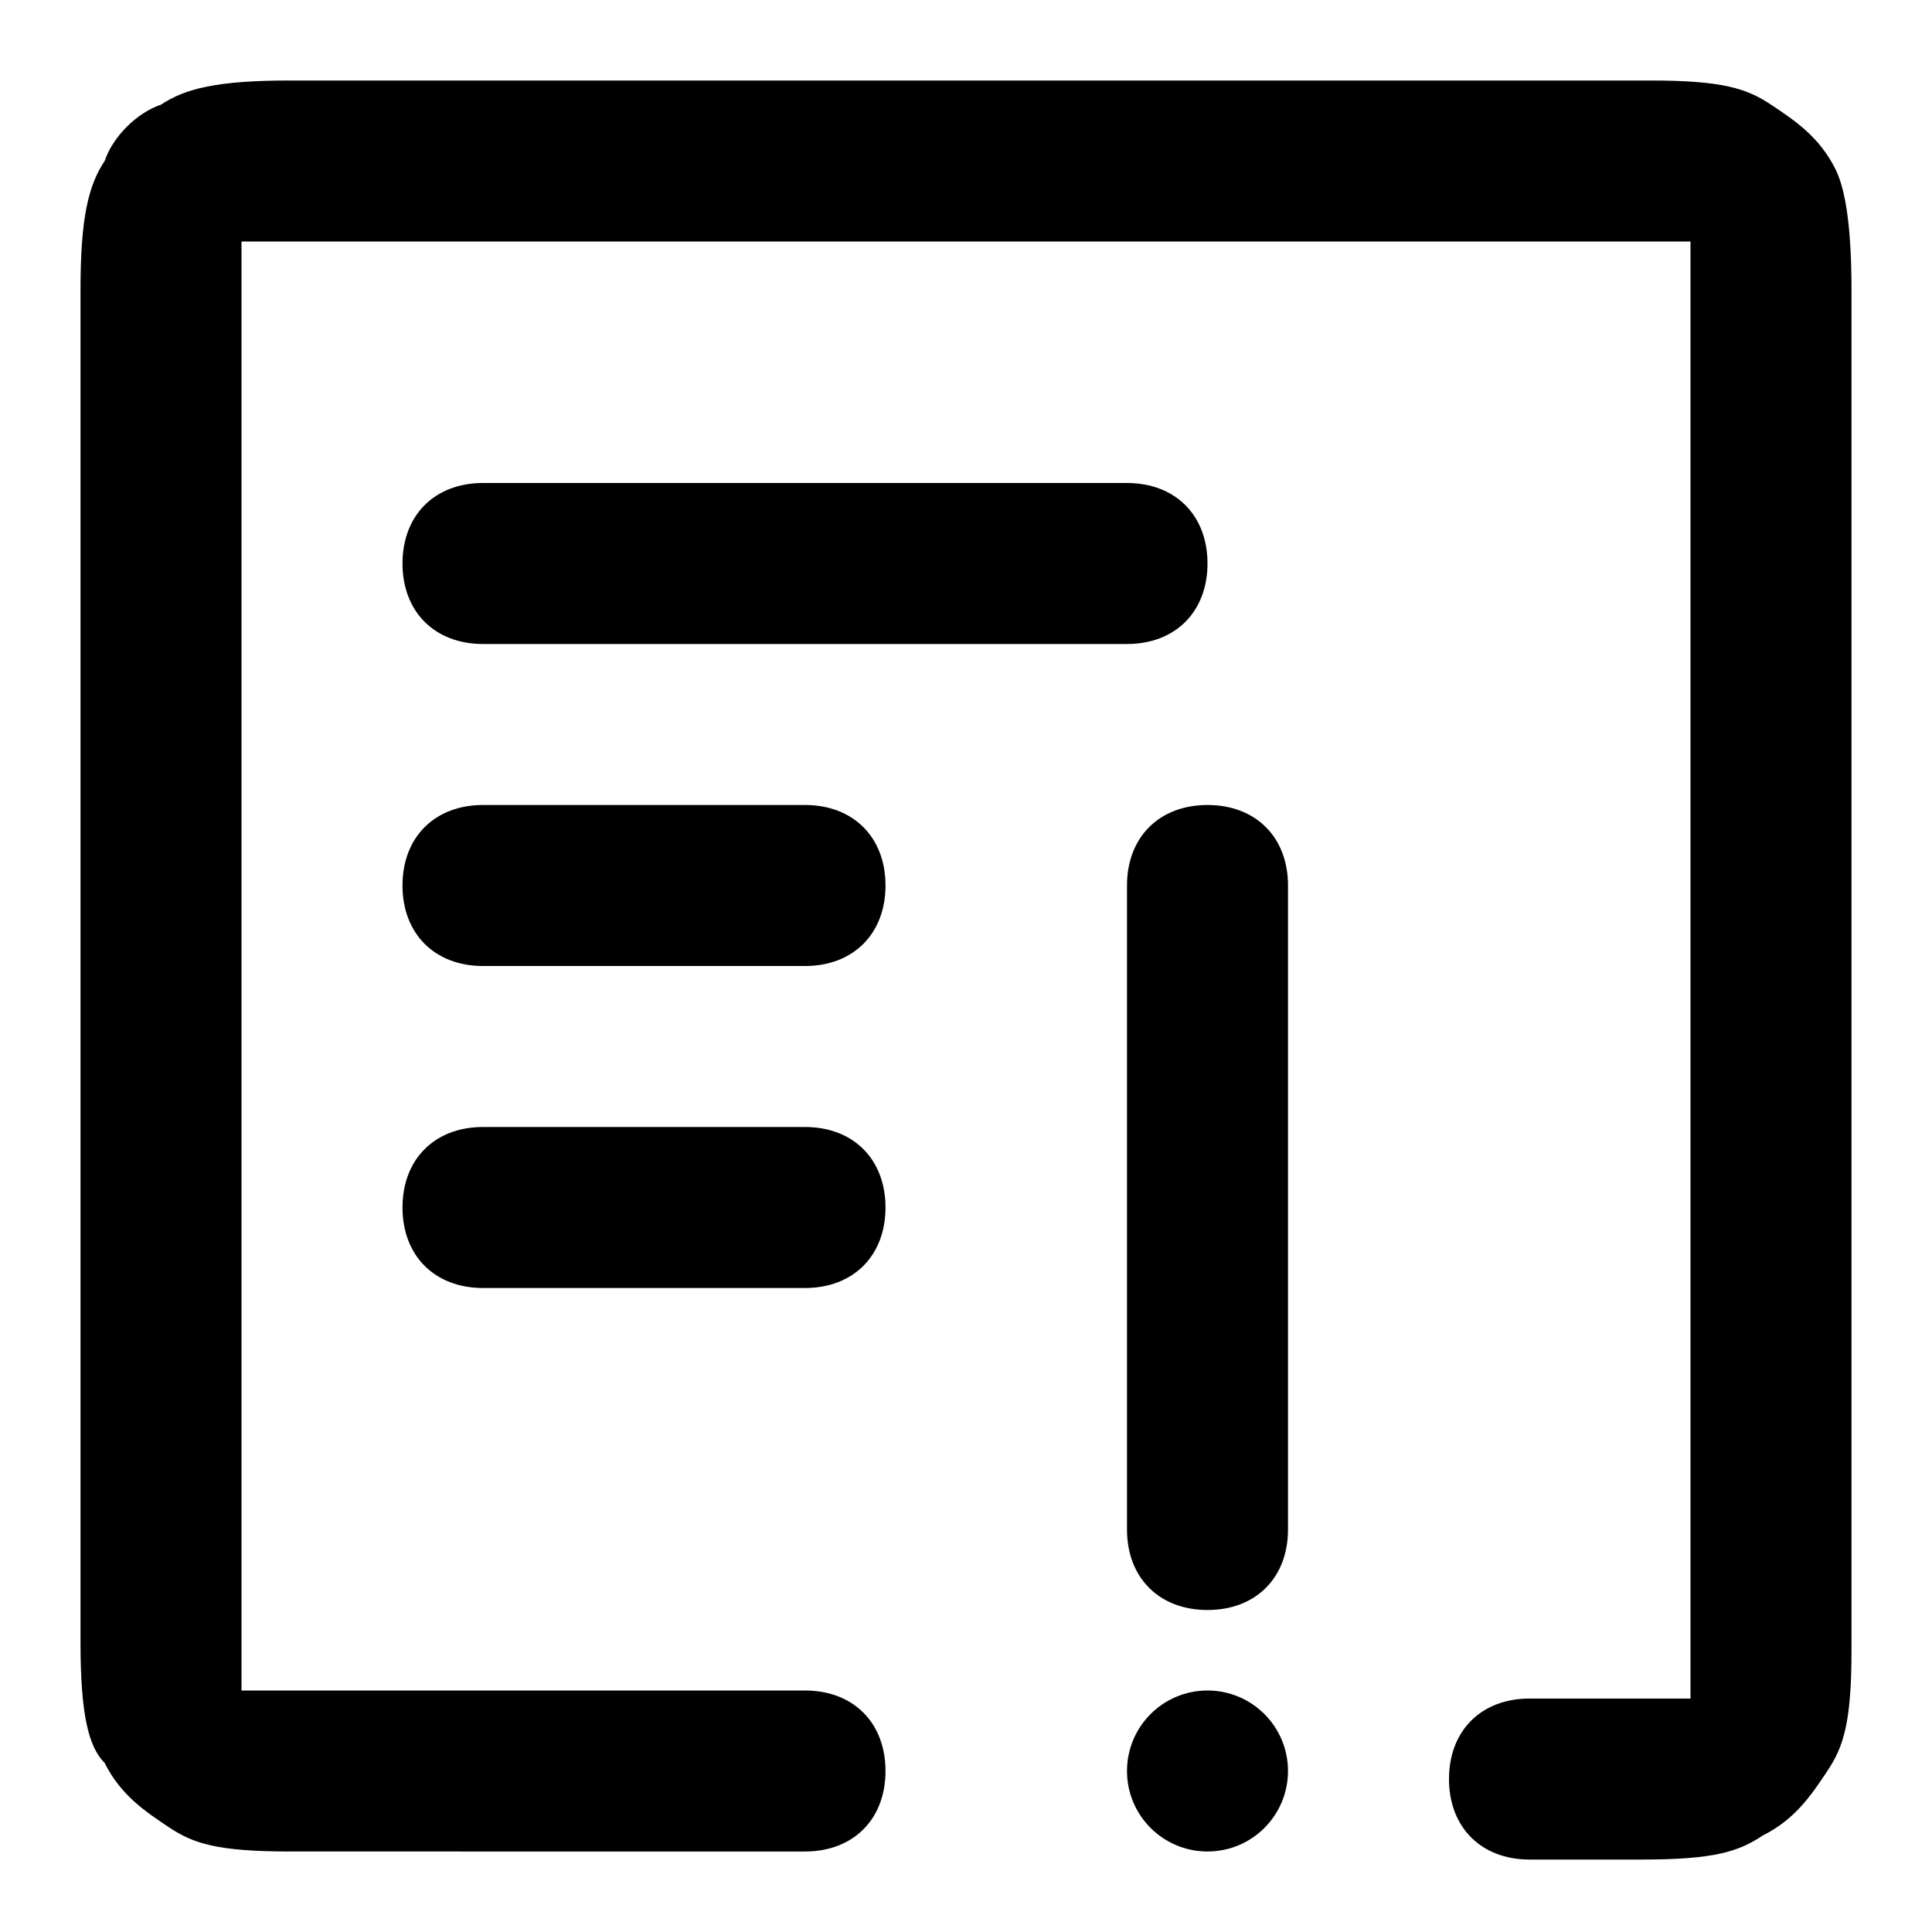 <?xml version="1.0" encoding="utf-8"?>
<svg version="1.1" id="Layer_1" xmlns="http://www.w3.org/2000/svg"
	xmlns:xlink="http://www.w3.org/1999/xlink" x="0px" y="0px"
	viewBox="0 0 24 24" xml:space="preserve">
<g id="Icon">
	<g id="UI-icons-英文名" transform="translate(-517, -1313)">
		<g id="网站通用图标" transform="translate(100, 1136)">
			<g id="exception" transform="translate(416, 176)">
				<path id="Combined-Shape" class="st0" d="M11,22c0.6,0,1,0.4,1,1s-0.4,1-1,1H4.6c-0.9,0-1.2-0.1-1.5-0.3
					c-0.3-0.2-0.6-0.4-0.8-0.8C2.1,22.7,2,22.3,2,21.4V4.6C2,3.7,2.1,3.3,2.3,3C2.4,2.7,2.7,2.4,3,2.3C3.3,2.1,3.7,2,4.6,2h16.9
					c0.9,0,1.2,0.1,1.5,0.3c0.3,0.2,0.6,0.4,0.8,0.8C23.9,3.3,24,3.7,24,4.6v16.9c0,0.9-0.1,1.2-0.3,1.5c-0.2,0.3-0.4,0.6-0.8,0.8
					c-0.3,0.2-0.6,0.3-1.5,0.3H20c-0.6,0-1-0.4-1-1s0.4-1,1-1h2V4H4v18H11z"/>
				<path id="Rectangle-33" class="st0" d="M7,7h8c0.6,0,1,0.4,1,1l0,0c0,0.6-0.4,1-1,1H7C6.4,9,6,8.6,6,8l0,0C6,7.4,6.4,7,7,7z"/>
				<path id="Rectangle-33-Copy" class="st0" d="M7,11h4c0.6,0,1,0.4,1,1l0,0c0,0.6-0.4,1-1,1H7c-0.6,0-1-0.4-1-1l0,0
					C6,11.4,6.4,11,7,11z"/>
				<path id="Rectangle-33-Copy-2" class="st0" d="M7,15h4c0.6,0,1,0.4,1,1l0,0c0,0.6-0.4,1-1,1H7c-0.6,0-1-0.4-1-1l0,0
					C6,15.4,6.4,15,7,15z"/>
				<path id="Rectangle-32" class="st0" d="M16,11L16,11c0.6,0,1,0.4,1,1v8c0,0.6-0.4,1-1,1l0,0c-0.6,0-1-0.4-1-1v-8
					C15,11.4,15.4,11,16,11z"/>
				<circle id="Oval-17" class="st0" cx="16" cy="23" r="1"/>
			</g>
		</g>
	</g>
</g>
</svg>